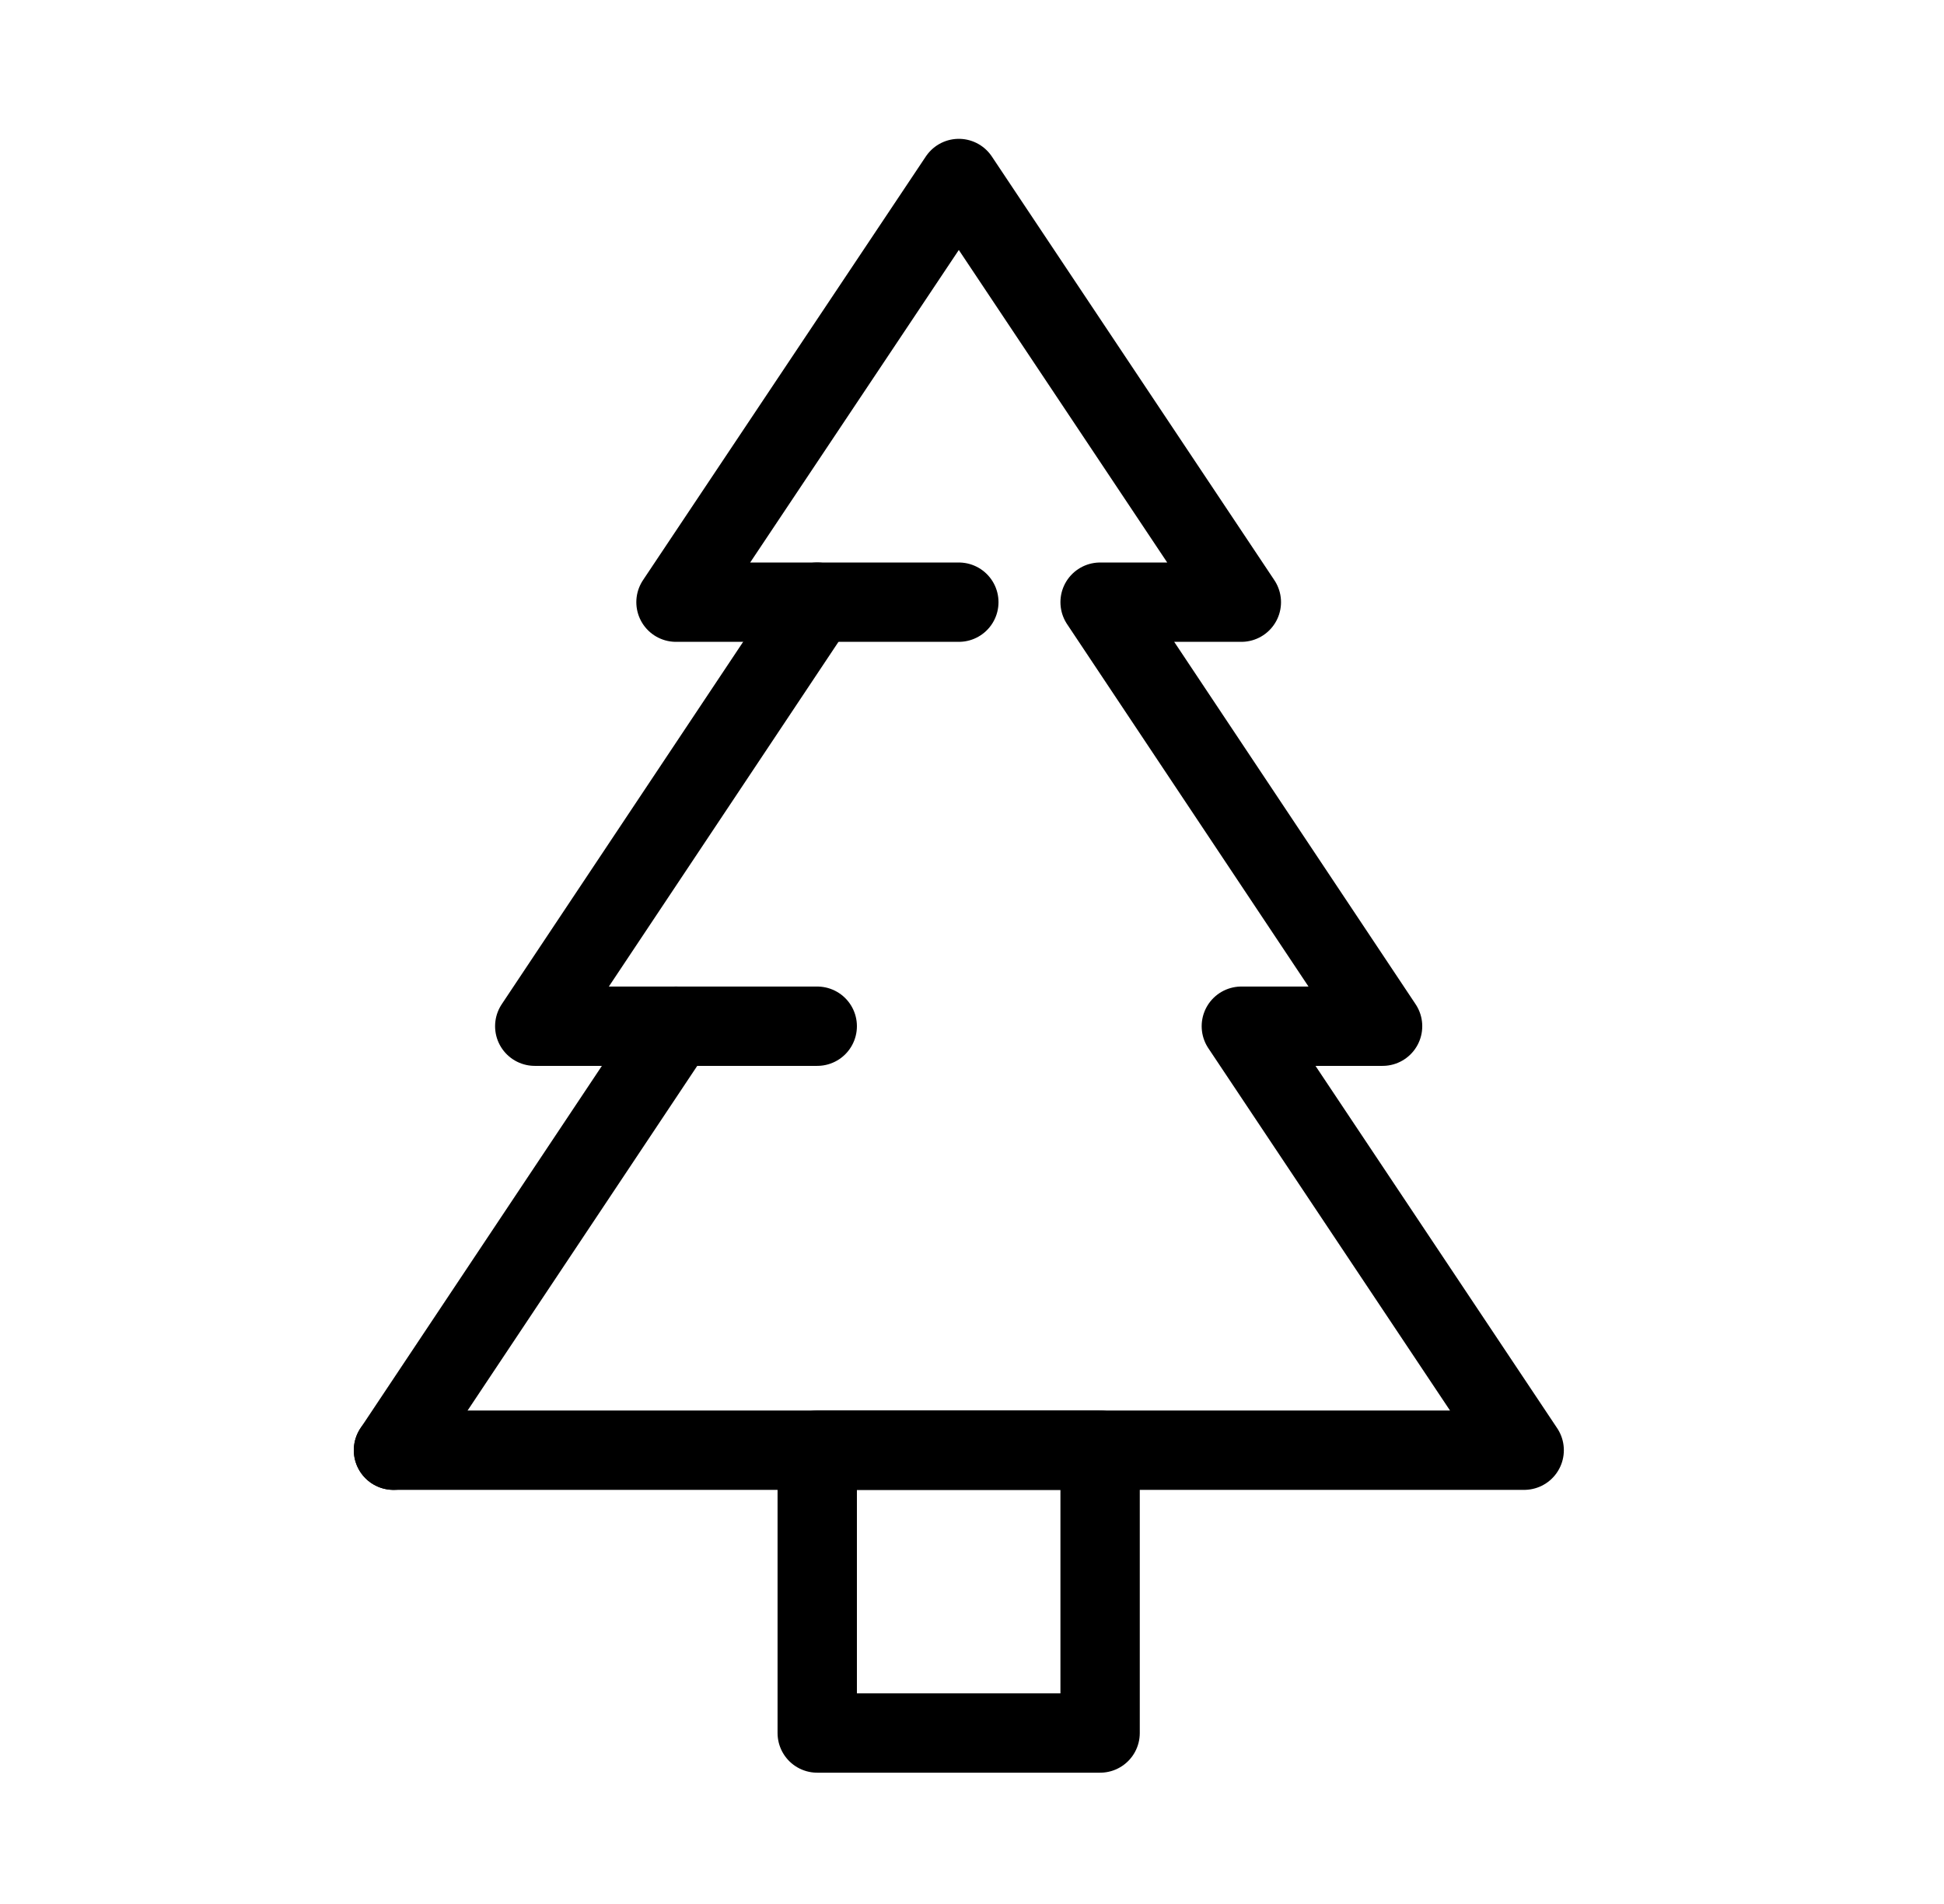 <svg width="49" height="48" viewBox="0 0 49 48" fill="none" xmlns="http://www.w3.org/2000/svg">
<path d="M9.918 36.56H38.418L31.289 25.871H34.849L27.729 15.181H31.289L24.168 4.5L17.039 15.181H24.168" stroke="black" stroke-width="2" stroke-miterlimit="22.926" stroke-linecap="round" stroke-linejoin="round"/>
<path d="M20.599 15.181L13.479 25.871H20.599" stroke="black" stroke-width="2" stroke-miterlimit="22.926" stroke-linecap="round" stroke-linejoin="round"/>
<path d="M27.729 36.56H20.599V43.69H27.729V36.56Z" stroke="black" stroke-width="2" stroke-miterlimit="22.926" stroke-linecap="round" stroke-linejoin="round"/>
<path d="M17.039 25.871L9.918 36.56" stroke="black" stroke-width="2" stroke-miterlimit="22.926" stroke-linecap="round" stroke-linejoin="round"/>
</svg>
